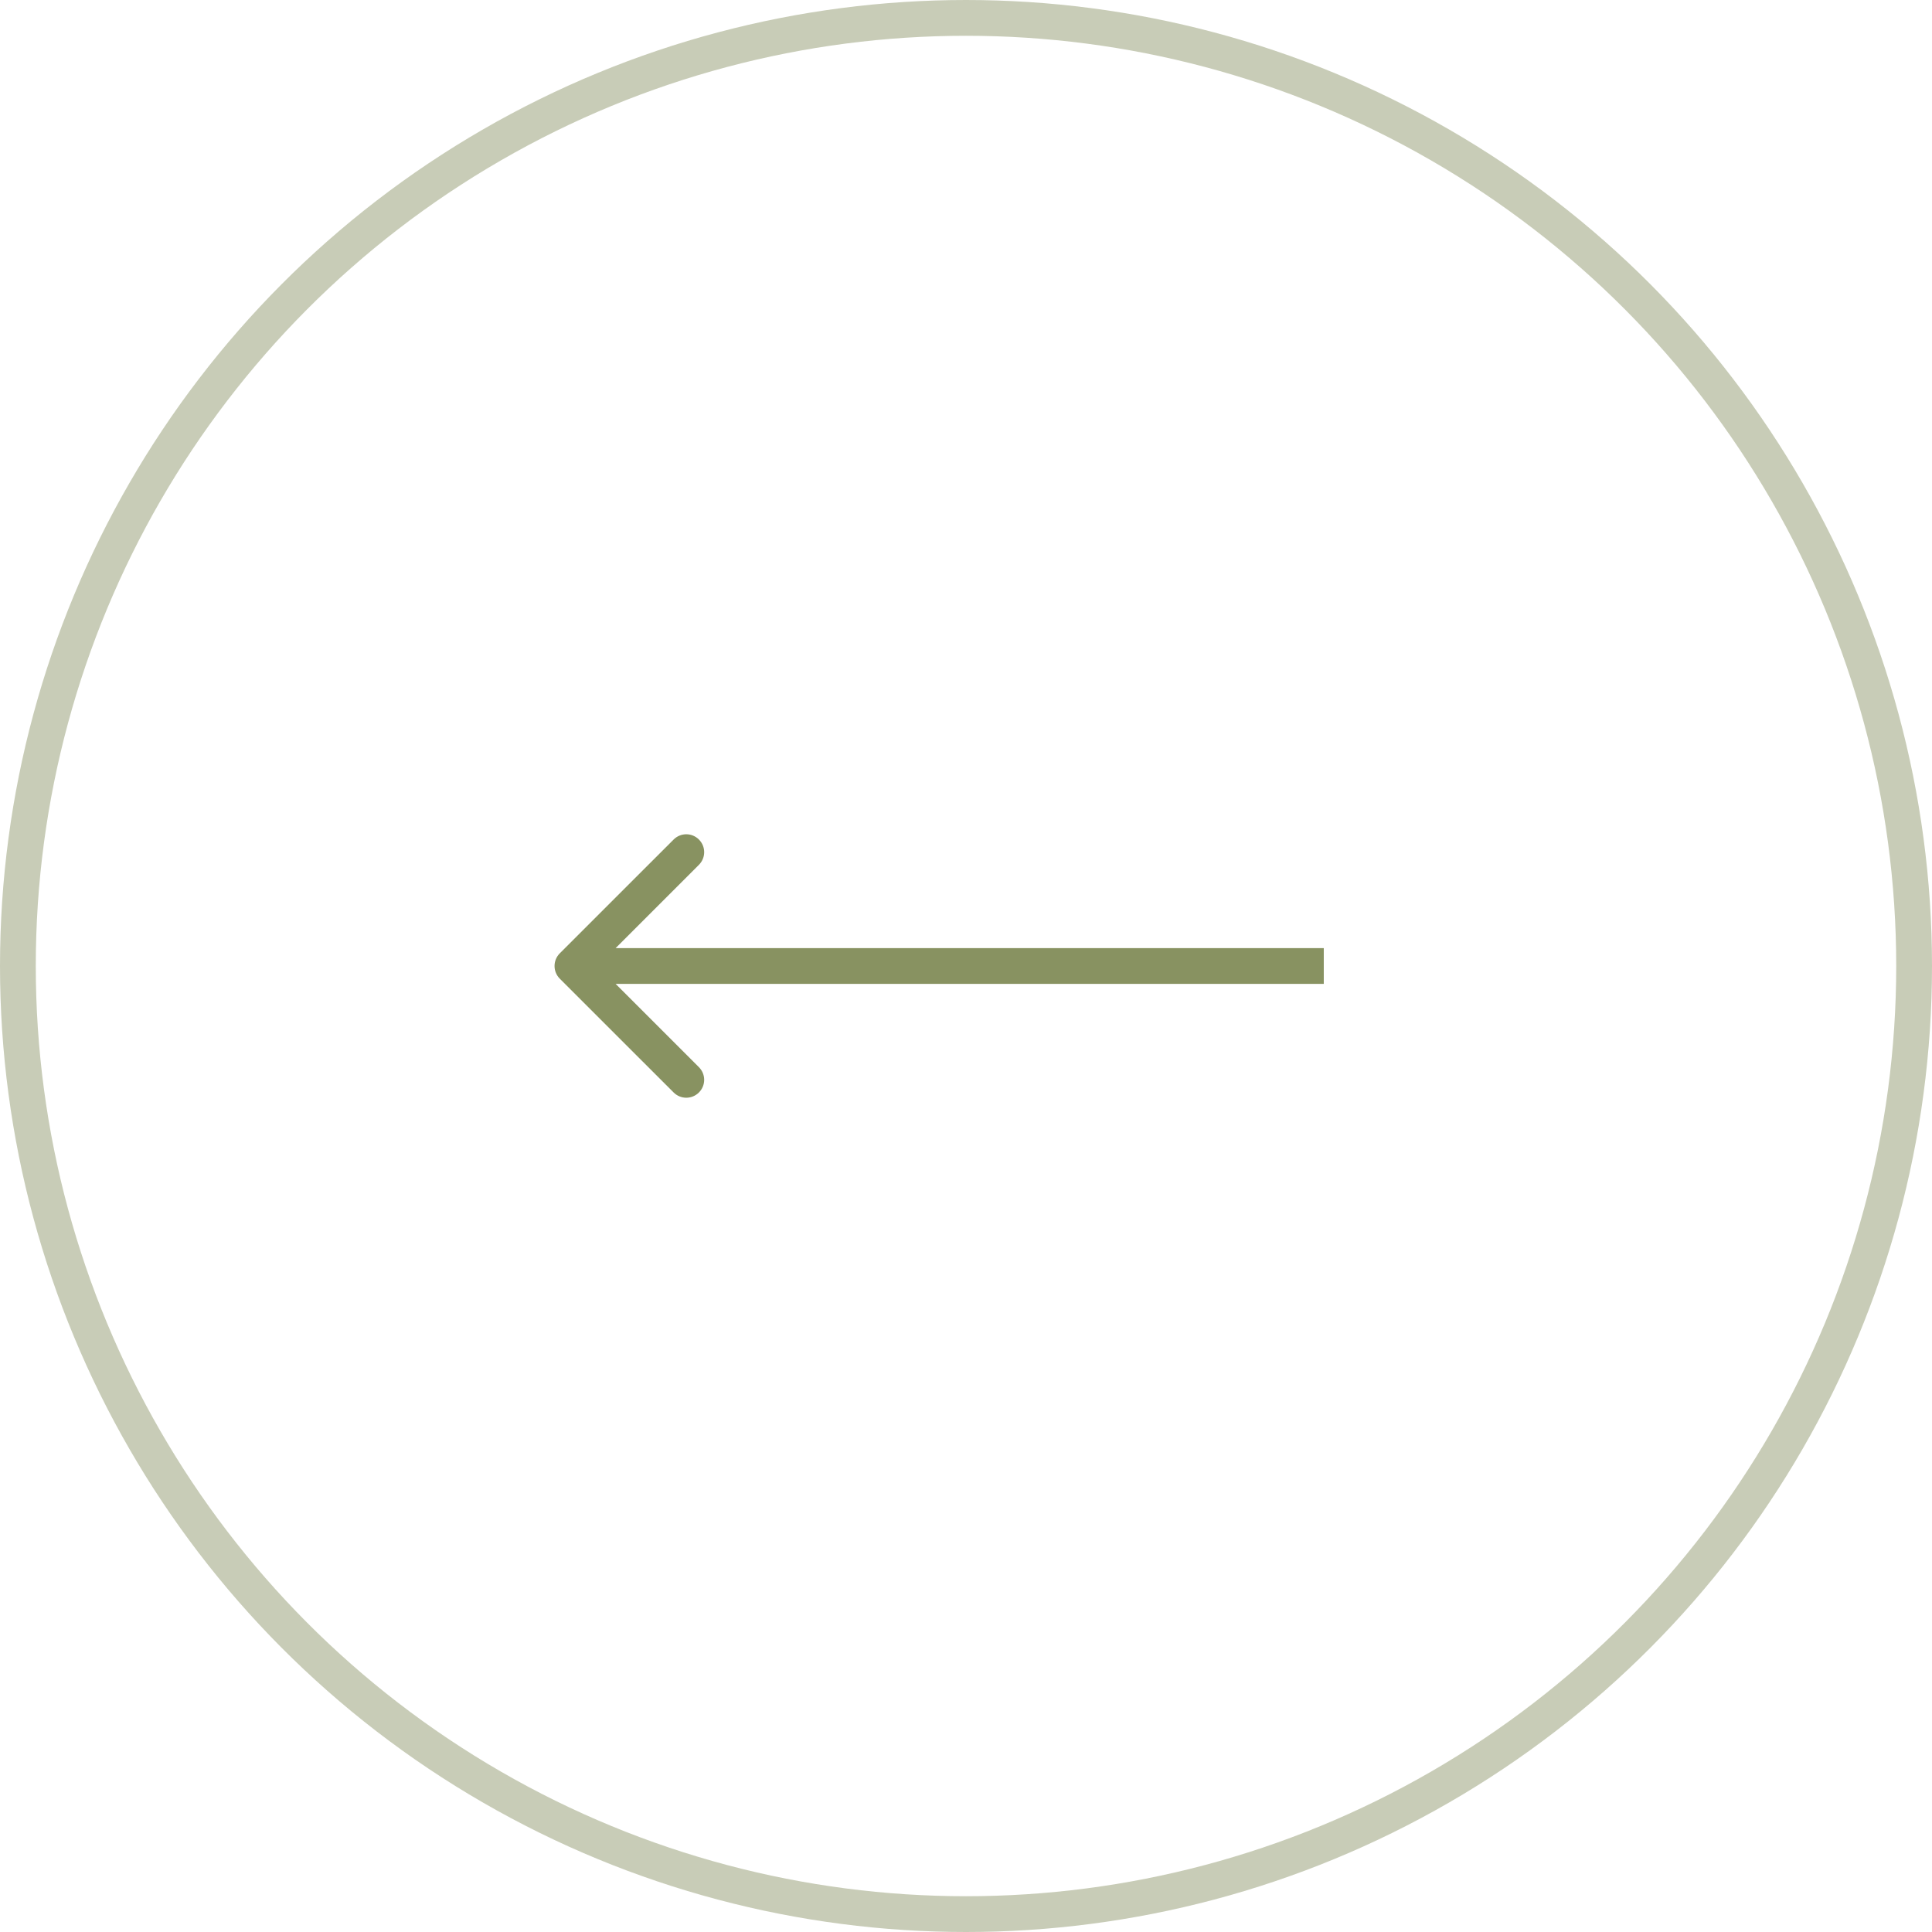 <svg width="54" height="54" viewBox="0 0 54 54" fill="none" xmlns="http://www.w3.org/2000/svg">
<circle cx="27" cy="27" r="26.5" stroke="#C8CCB7"/>
<path d="M15.646 27.354C15.451 27.158 15.451 26.842 15.646 26.646L18.828 23.465C19.024 23.269 19.34 23.269 19.535 23.465C19.731 23.66 19.731 23.976 19.535 24.172L16.707 27L19.535 29.828C19.731 30.024 19.731 30.34 19.535 30.535C19.34 30.731 19.024 30.731 18.828 30.535L15.646 27.354ZM37 27.5H16V26.5H37V27.5Z" fill="#889261"/>
</svg>
